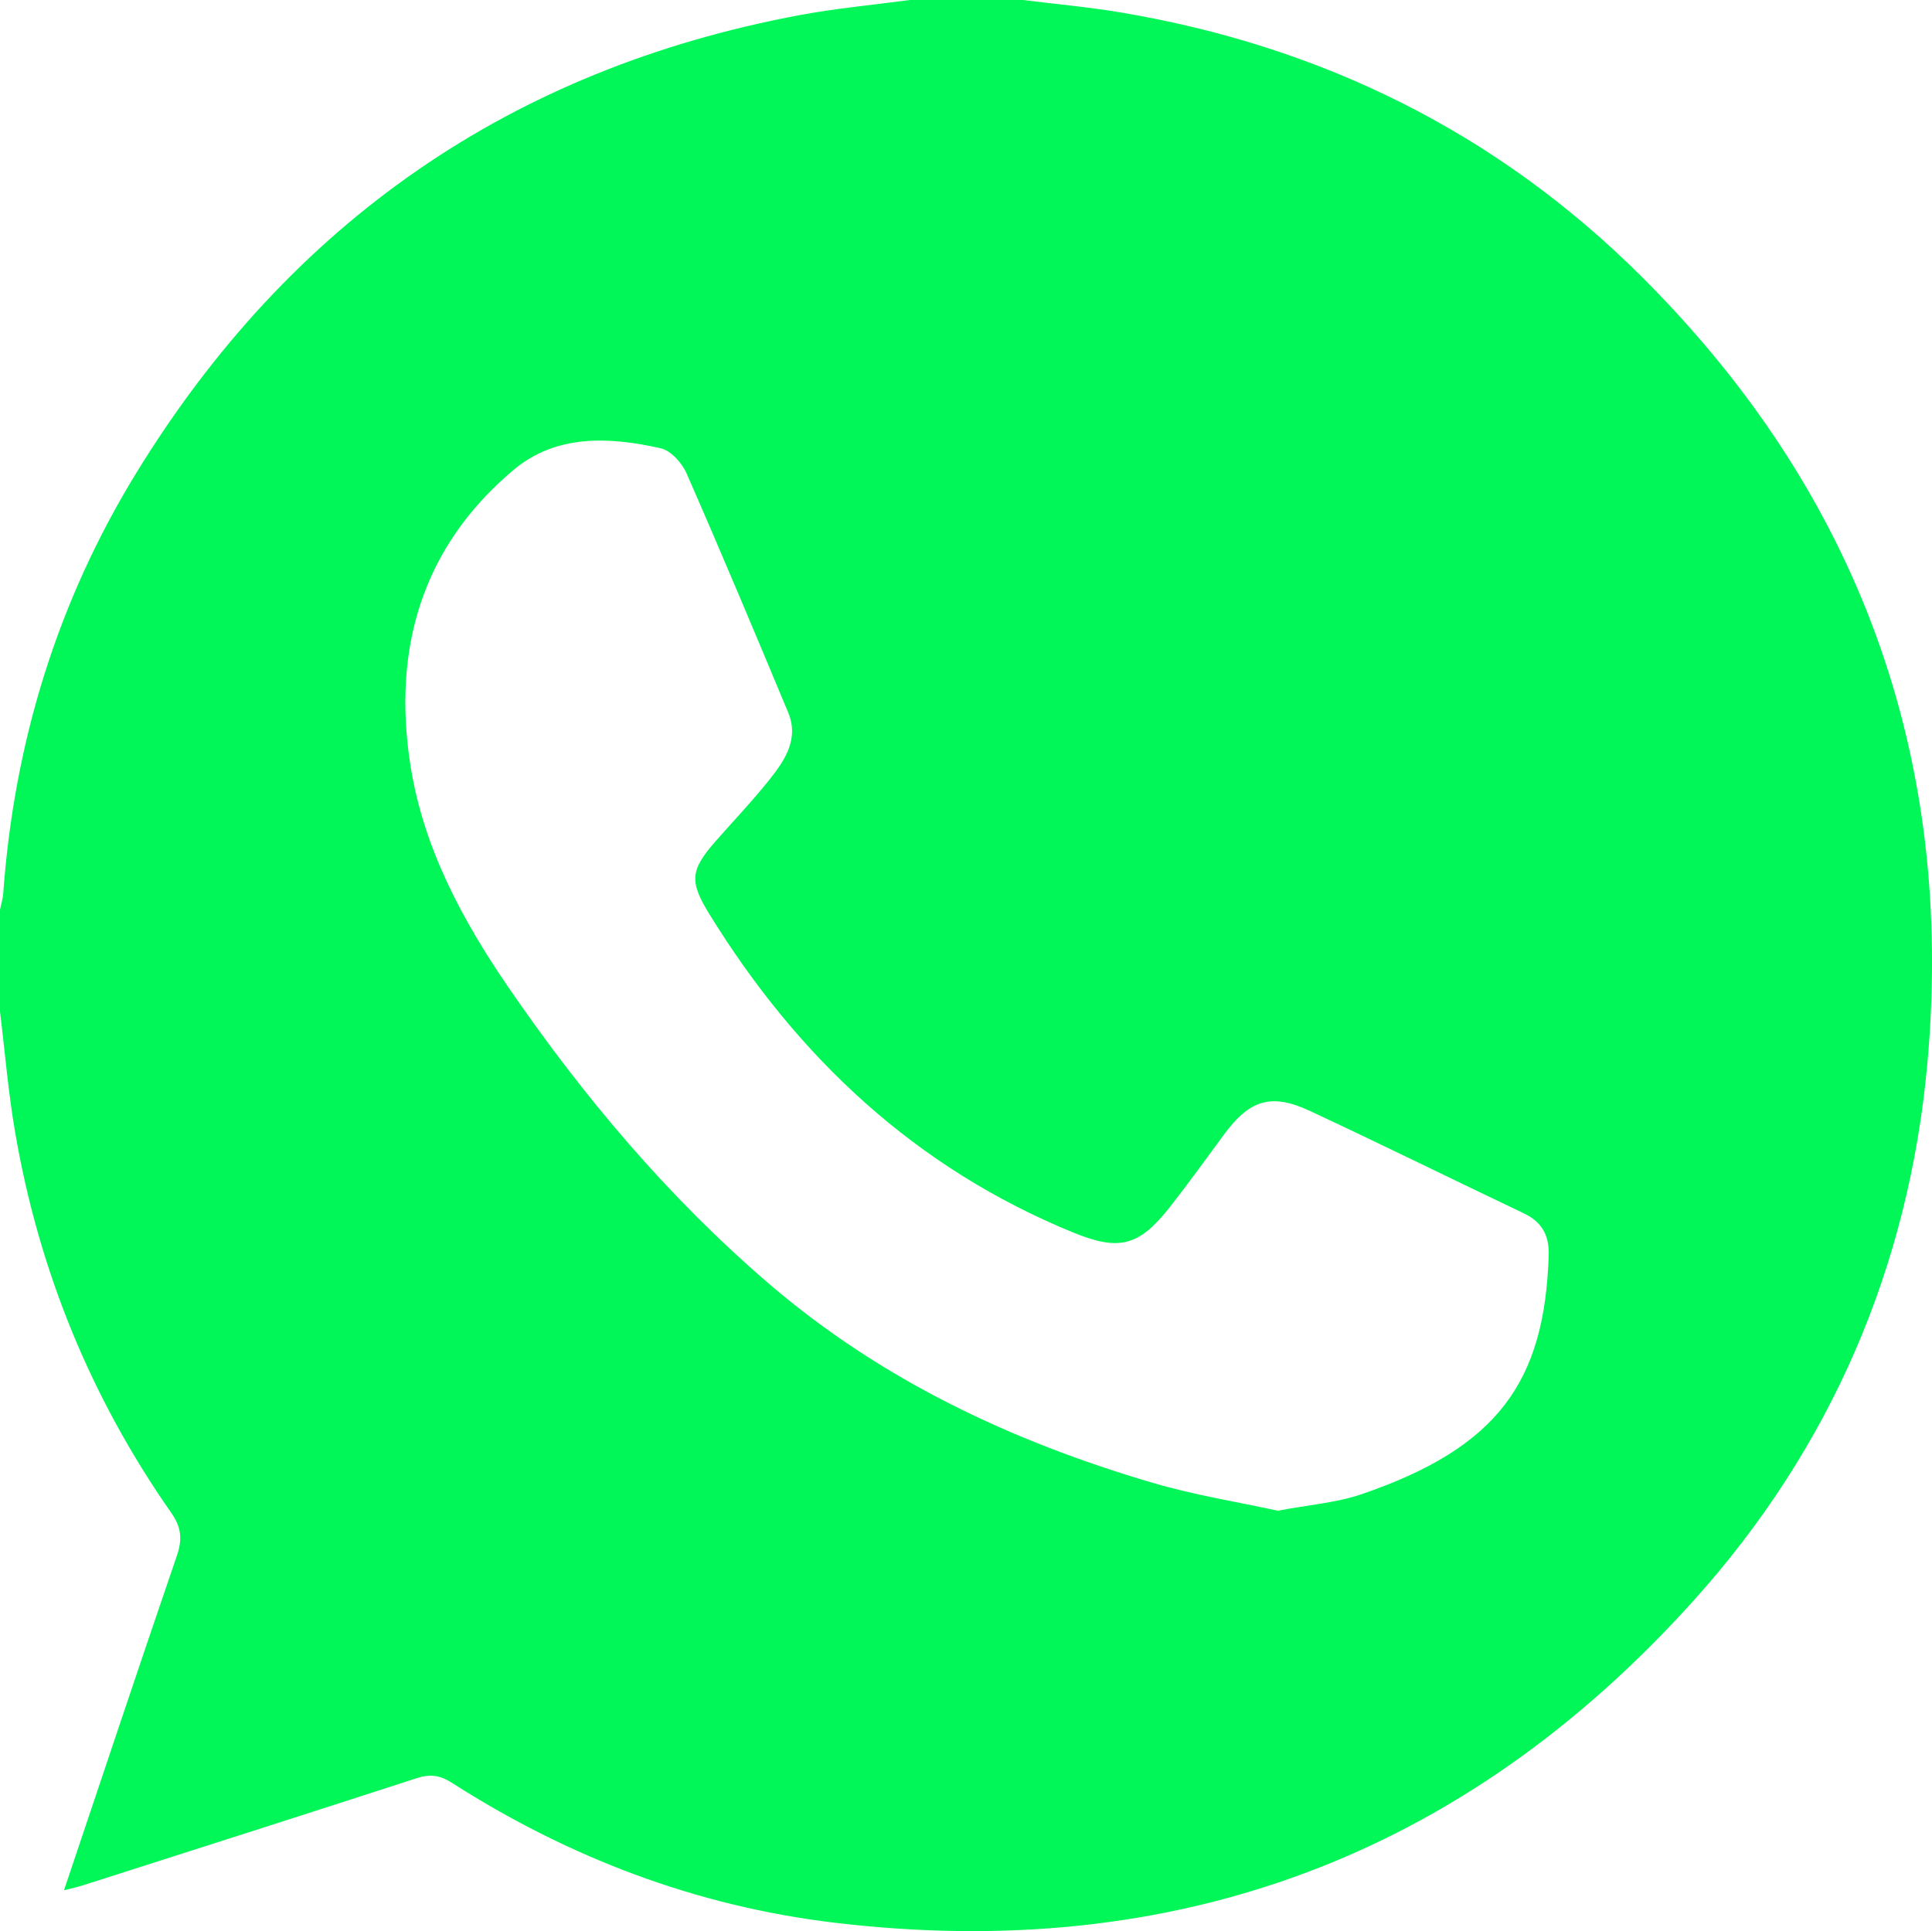 <?xml version="1.0" encoding="UTF-8"?> <svg xmlns="http://www.w3.org/2000/svg" id="_Слой_1" data-name=" Слой 1" width="400" height="399.87" viewBox="0 0 400 399.87"> <defs> <style> .cls-1 { fill: #00f757; } </style> </defs> <path class="cls-1" d="m188.35,0c7.82,0,15.63,0,23.45,0,6.69.84,13.43,1.44,20.08,2.55,41.64,6.96,77.97,24.83,107.9,54.63,45.14,44.95,65,99.64,59.26,163.01-3.82,42.15-20.01,79.68-48.36,111.19-47.62,52.95-107.27,75.21-178.01,66.73-28.55-3.42-54.94-13.48-79.18-29-2.43-1.55-4.5-1.8-7.23-.91-22.99,7.47-46.02,14.8-69.05,22.17-1.16.37-2.35.62-3.96,1.04,7.88-23.44,15.52-46.37,23.35-69.22,1.16-3.38.99-5.89-1.13-8.92-16.65-23.8-27.4-50.11-32.32-78.72C1.71,226.25,1.03,217.82,0,209.46c0-7.03,0-14.07,0-21.1.23-1.12.59-2.24.67-3.37,2.26-31.3,11.26-60.58,27.67-87.26C60.09,46.06,105.84,14.28,165.61,3.12c7.51-1.4,15.16-2.1,22.74-3.12Zm76.17,312.82c6.48-1.23,12.16-1.64,17.37-3.42,28.31-9.68,37.92-23.35,38.75-49.46.13-4.15-1.4-6.92-5.16-8.71-14.79-7.04-29.48-14.29-44.32-21.22-8-3.73-12.49-2.25-17.78,4.96-3.7,5.03-7.35,10.1-11.21,15.01-6.35,8.09-10.5,9.1-19.92,5.25-32.67-13.35-57.04-36.19-75.37-65.93-4.21-6.83-3.99-9.12,1.38-15.23,3.7-4.2,7.57-8.27,11.05-12.64,3.19-4.01,6.16-8.41,3.87-13.91-6.9-16.56-13.84-33.09-21.04-49.52-.94-2.14-3.23-4.69-5.32-5.17-10.66-2.41-21.7-2.94-30.53,4.5-18.98,15.99-25.07,37.12-21.32,61.1,2.66,17.02,10.64,31.92,20.3,46.02,15.54,22.65,33.08,43.47,53.99,61.41,23.27,19.95,50.29,32.62,79.39,41.18,8.67,2.55,17.68,3.97,25.87,5.77Z"></path> </svg> 